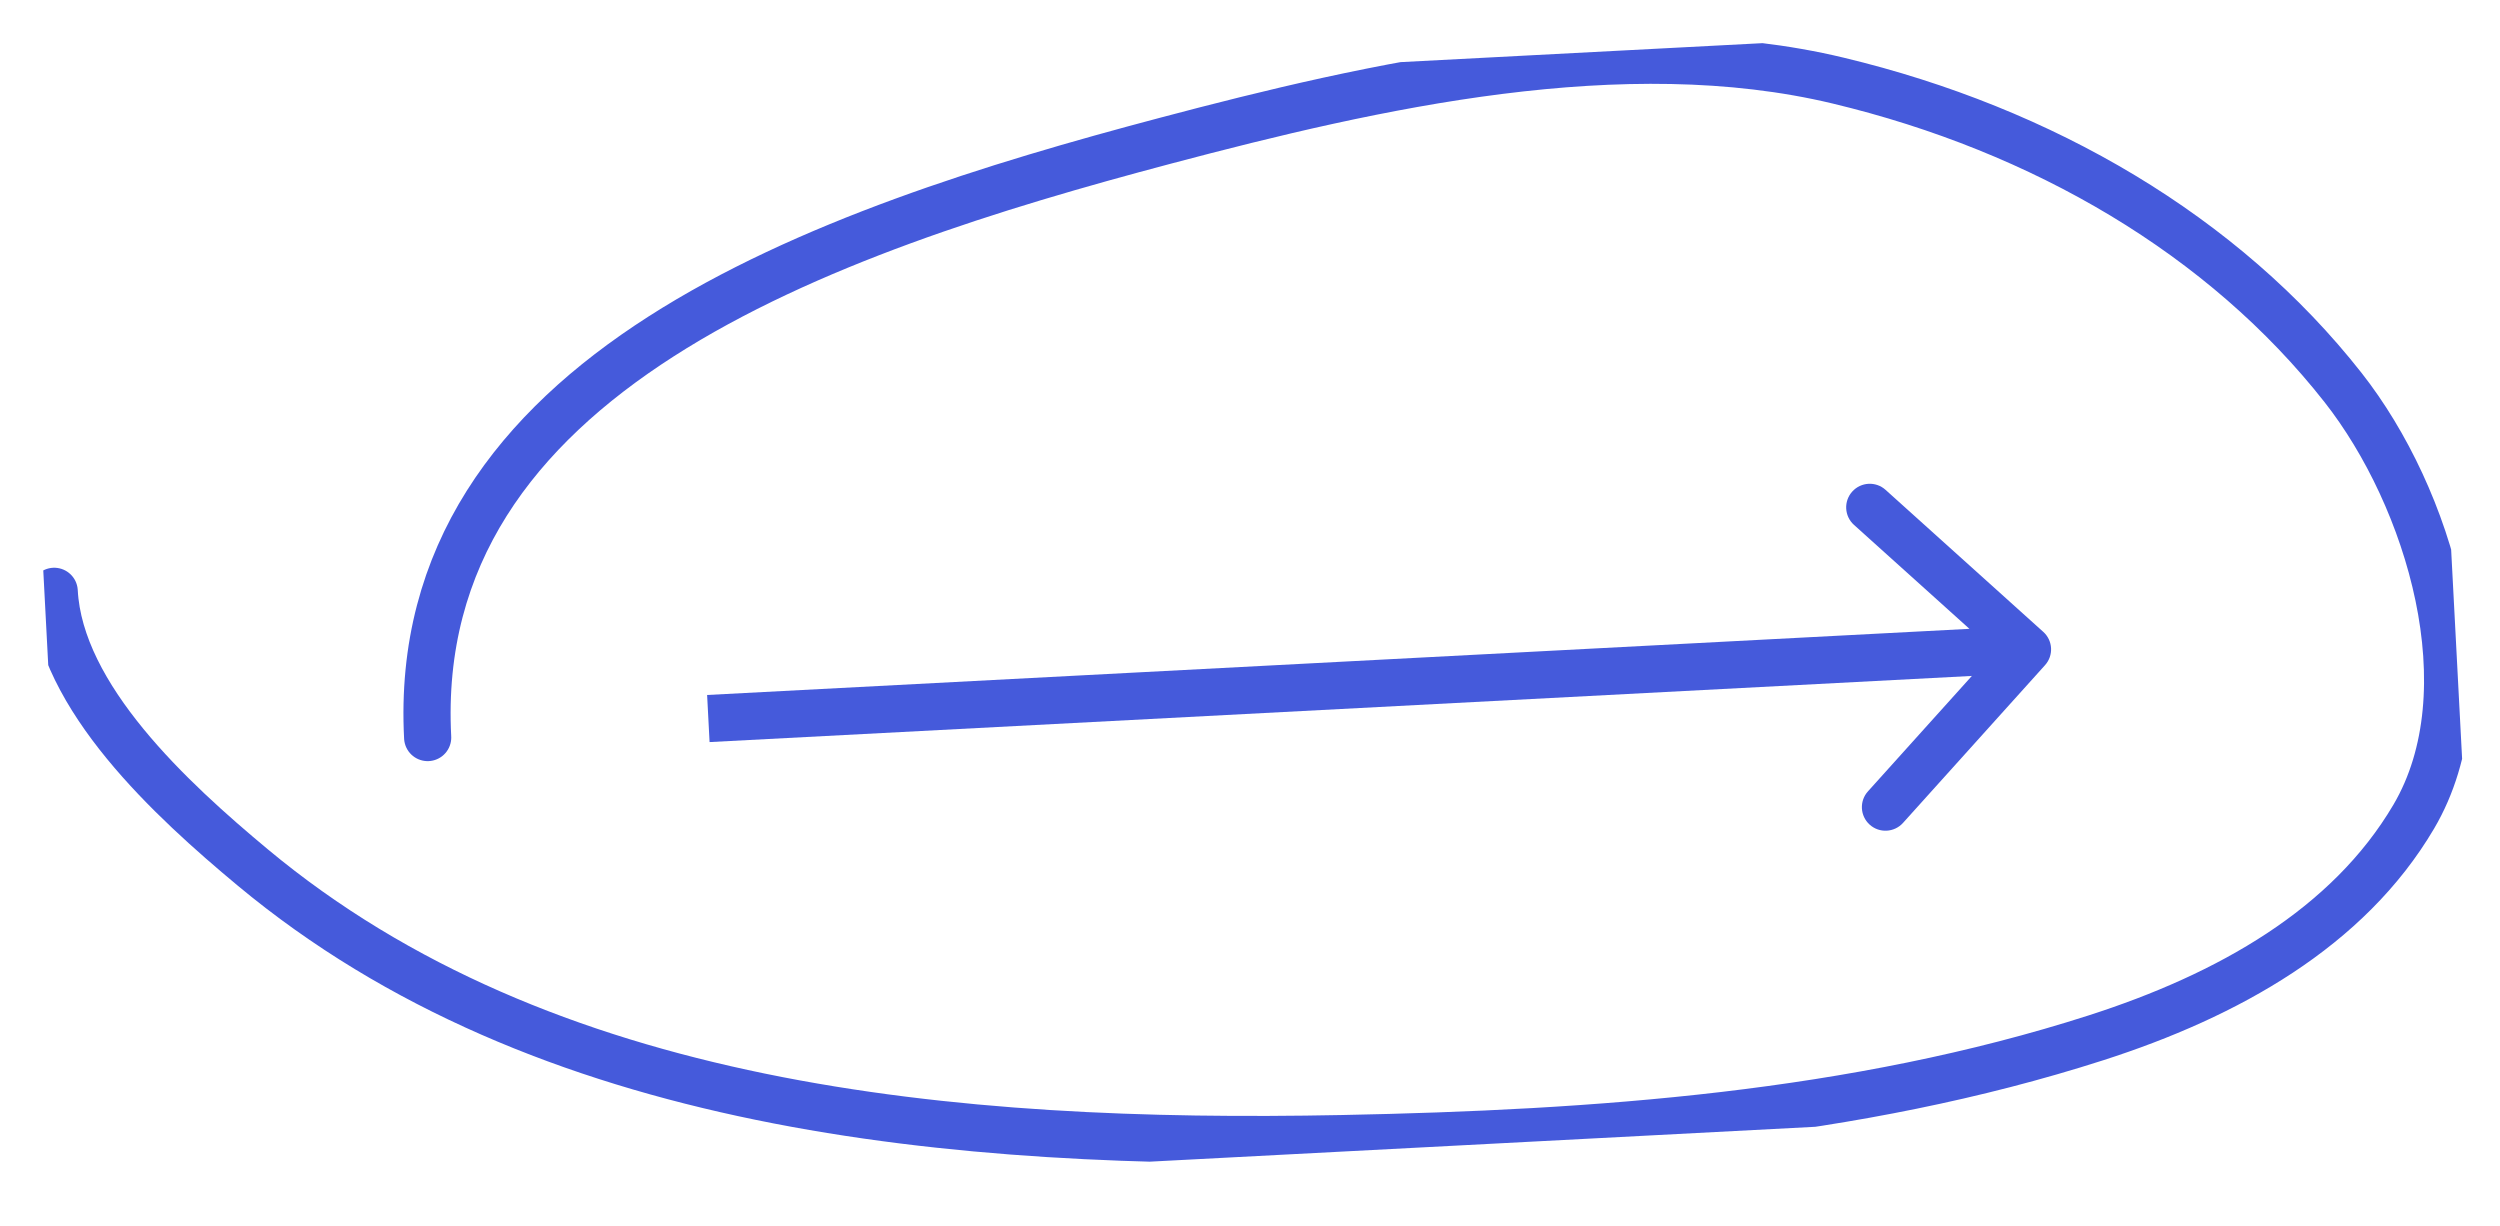 <?xml version="1.0" encoding="UTF-8"?> <svg xmlns="http://www.w3.org/2000/svg" width="106" height="52" viewBox="0 0 106 52" fill="none"> <g clip-path="url(#clip0)"> <path d="M18.133 31.272C17.323 15.824 34.893 9.814 49.413 5.967C58.275 3.619 68.81 1.228 77.94 3.418C86.63 5.502 94.279 9.981 99.347 16.433C103.007 21.091 105.49 29.285 102.341 34.63C99.564 39.344 94.47 42.205 88.865 44.005C78.632 47.292 67.686 48.063 56.914 48.277C40.383 48.605 23.042 47.047 10.712 36.776C7.278 33.916 2.534 29.567 2.298 25.072" stroke="#455ADB" stroke-width="2" stroke-linecap="round" stroke-linejoin="round"></path> </g> <path d="M86.709 28.203C87.079 27.793 87.046 27.161 86.635 26.791L79.947 20.769C79.537 20.399 78.904 20.433 78.535 20.843C78.165 21.253 78.198 21.886 78.609 22.255L84.554 27.608L79.201 33.554C78.831 33.964 78.864 34.596 79.275 34.966C79.685 35.335 80.317 35.302 80.687 34.892L86.709 28.203ZM30.086 31.464L86.018 28.533L85.914 26.536L29.982 29.467L30.086 31.464Z" fill="#455ADB"></path> <defs> <clipPath id="clip0"> <rect width="102" height="46" fill="white" transform="translate(0.866 5.701) rotate(-3)"></rect> </clipPath> </defs> </svg> 